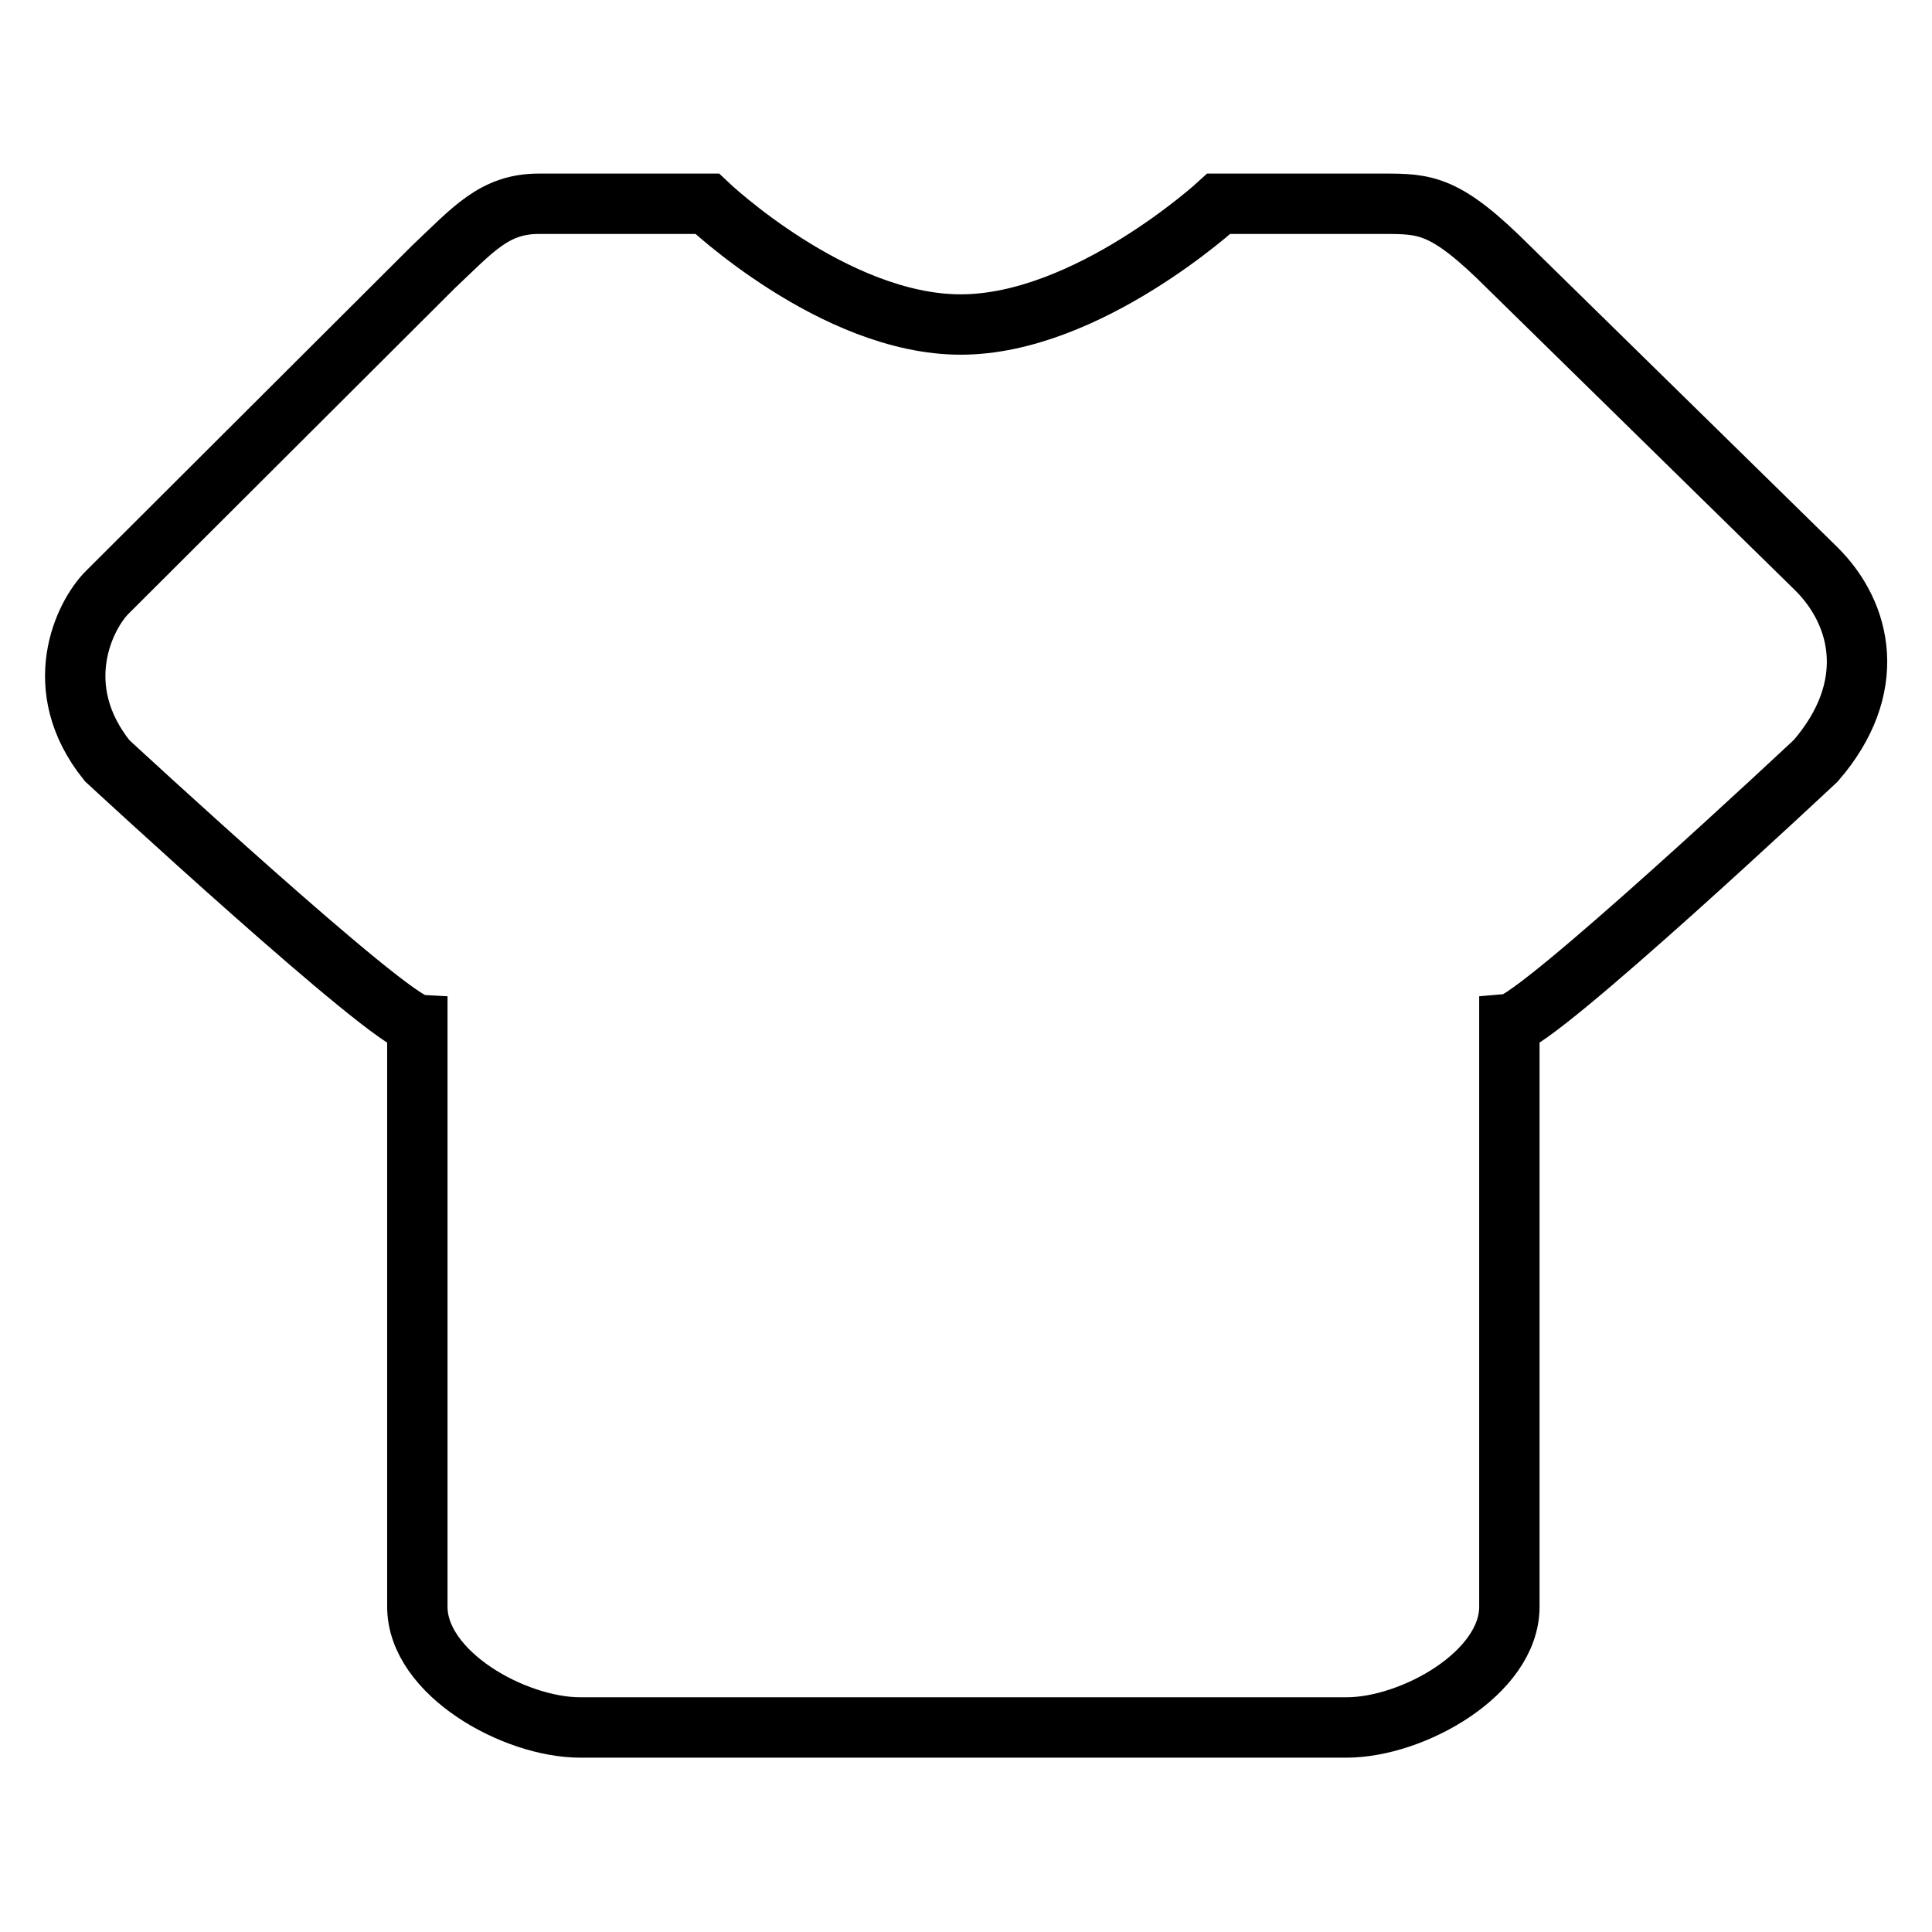 <?xml version="1.0" encoding="utf-8"?>
<!-- Svg Vector Icons : http://www.onlinewebfonts.com/icon -->
<!DOCTYPE svg PUBLIC "-//W3C//DTD SVG 1.1//EN" "http://www.w3.org/Graphics/SVG/1.1/DTD/svg11.dtd">
<svg version="1.1" xmlns="http://www.w3.org/2000/svg" xmlns:xlink="http://www.w3.org/1999/xlink" x="0px" y="0px" viewBox="0 0 256 256" enable-background="new 0 0 256 256" xml:space="preserve">
<g> <path stroke-width="8" fill-opacity="0" stroke="#000000"  d="M199.9,35.4c-8.4-8.4-11-8.4-16.7-8.4h-21.7c0,0-17.4,16-34.2,16S93.7,27,93.7,27H71.4 c-5.9,0-8.7,3.4-14,8.4L14.2,78.5c-3,3-7.8,12.6,0,22.3c0,0,37.4,34.6,41.1,34.9v77.2c0,8.8,12.8,16,21.6,16h101.5 c8.8,0,21.6-7.2,21.6-16v-77.2c3.7-0.3,40.6-34.9,40.6-34.9c8.3-9.6,6.2-19.4,0-25.5L199.9,35.4z"/></g>
</svg>